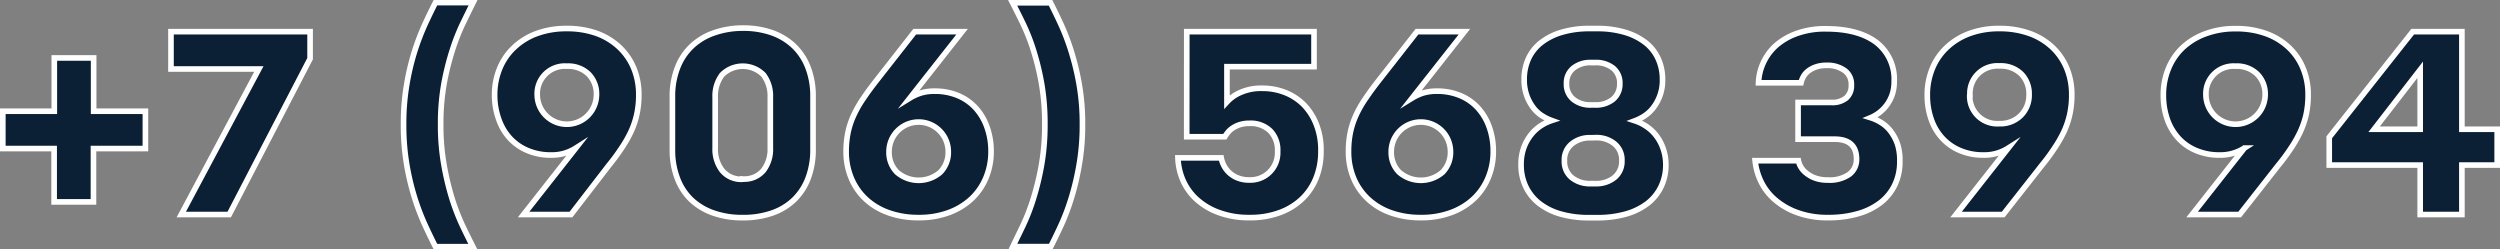 <?xml version="1.0" encoding="UTF-8"?> <svg xmlns="http://www.w3.org/2000/svg" viewBox="0 0 444.78 44.35"><rect x="0" y="0" width="444.78" height="44.35" fill="#808080" stroke="none"/> <defs> <style>.cls-1{fill:#0b1f35;stroke:#fff;stroke-miterlimit:10;}</style> </defs> <title>Ресурс 24</title> <g id="Слой_2" data-name="Слой 2"> <g id="Слой_1-2" data-name="Слой 1"> <path class="cls-1" d="M16.63,26.43v9.49h-7V26.43H.5V19.79H9.66V10.31h7v9.48h9.21v6.64Z"></path> <path class="cls-1" d="M40.78,38.17H32.25l13.8-25.89H30.42V5.63H55.17v4.81Z"></path> <path class="cls-1" d="M82.34,4.19a37.23,37.23,0,0,0-1.86,4.74A47.34,47.34,0,0,0,79,14.86a40.56,40.56,0,0,0-.6,7.27,40.37,40.37,0,0,0,.6,7.26,48.76,48.76,0,0,0,1.44,6,38.71,38.71,0,0,0,1.86,4.79c.67,1.4,1.28,2.64,1.83,3.71H77.48c-.55-1.07-1.15-2.32-1.81-3.74a42.22,42.22,0,0,1-1.86-4.83,44.48,44.48,0,0,1-1.44-6,41.94,41.94,0,0,1-.57-7.17A41.53,41.53,0,0,1,72.37,15,43.85,43.85,0,0,1,73.81,9a43.31,43.31,0,0,1,1.86-4.81c.66-1.42,1.26-2.66,1.81-3.73h6.69Q83.35,2.11,82.34,4.19Z"></path> <path class="cls-1" d="M101.58,38.17H93.15l9.3-11.83a8.14,8.14,0,0,1-1.85.87,7.92,7.92,0,0,1-2.59.37,10.44,10.44,0,0,1-4.1-.78,8.94,8.94,0,0,1-3.16-2.18,9.46,9.46,0,0,1-2-3.36A12.66,12.66,0,0,1,88,16.9a12.31,12.31,0,0,1,.89-4.69,10.68,10.68,0,0,1,2.57-3.76,11.78,11.78,0,0,1,4-2.47,15.1,15.1,0,0,1,5.36-.9,15.59,15.59,0,0,1,5.37.87,11.69,11.69,0,0,1,4,2.45,10.78,10.78,0,0,1,2.57,3.74,12.28,12.28,0,0,1,.89,4.72,15.79,15.79,0,0,1-.37,3.55,14.94,14.94,0,0,1-1.07,3.12,22.43,22.43,0,0,1-1.7,2.93c-.66,1-1.4,2-2.22,3Zm-6-21.34a5.27,5.27,0,1,0,10.54,0,5,5,0,0,0-1.39-3.63,5.21,5.21,0,0,0-3.88-1.43,4.91,4.91,0,0,0-5.27,5.1Z"></path> <path class="cls-1" d="M132.14,5a15.3,15.3,0,0,1,5.25.84,11,11,0,0,1,3.92,2.41,10.42,10.42,0,0,1,2.47,3.83,14,14,0,0,1,.87,5.06v9.44a14.23,14.23,0,0,1-.87,5.11,10.47,10.47,0,0,1-2.47,3.82,10.64,10.64,0,0,1-3.94,2.39,15.64,15.64,0,0,1-5.23.82,15.46,15.46,0,0,1-5.2-.82A11,11,0,0,1,123,35.55a10.26,10.26,0,0,1-2.49-3.82,14,14,0,0,1-.88-5.11V17.18a13.82,13.82,0,0,1,.88-5.06A10.3,10.3,0,0,1,123,8.29a10.94,10.94,0,0,1,3.94-2.41A15.37,15.37,0,0,1,132.14,5Zm0,26.85a4.4,4.4,0,0,0,3.69-1.54,6.18,6.18,0,0,0,1.22-4v-9a6.23,6.23,0,0,0-1.22-4,5.2,5.2,0,0,0-7.37,0,6.23,6.23,0,0,0-1.22,4v9a6.18,6.18,0,0,0,1.22,4A4.37,4.37,0,0,0,132.14,31.89Z"></path> <path class="cls-1" d="M176.32,26.89a12.1,12.1,0,0,1-.9,4.72,10.76,10.76,0,0,1-2.56,3.74,11.93,11.93,0,0,1-4.06,2.47,15.07,15.07,0,0,1-5.36.89,15.53,15.53,0,0,1-5.36-.87A11.58,11.58,0,0,1,154,35.39a10.72,10.72,0,0,1-2.56-3.73,12.14,12.14,0,0,1-.9-4.72,16.39,16.39,0,0,1,.37-3.55A14.05,14.05,0,0,1,152,20.27a19.63,19.63,0,0,1,1.72-2.93c.67-1,1.42-2,2.24-3.05l6.78-8.66h8.43l-9.3,11.82a8.94,8.94,0,0,1,1.86-.87,8.22,8.22,0,0,1,2.59-.36,10.51,10.51,0,0,1,4.1.78,8.86,8.86,0,0,1,3.16,2.2,10,10,0,0,1,2,3.36A12.65,12.65,0,0,1,176.32,26.89Zm-7.61.07a5.27,5.27,0,1,0-10.54.05,5,5,0,0,0,1.4,3.62,5.89,5.89,0,0,0,7.74,0A5.07,5.07,0,0,0,168.71,27Z"></path> <path class="cls-1" d="M182,40.14a37.22,37.22,0,0,0,1.85-4.79,48.69,48.69,0,0,0,1.45-6,41.35,41.35,0,0,0,.59-7.26,41.55,41.55,0,0,0-.59-7.27,47.28,47.28,0,0,0-1.45-5.93A35.83,35.83,0,0,0,182,4.19c-.67-1.39-1.29-2.62-1.84-3.69h6.74c.55,1.07,1.15,2.31,1.81,3.73A39.83,39.83,0,0,1,190.54,9,45.5,45.5,0,0,1,192,15a40.51,40.51,0,0,1,.58,7.15A40.91,40.91,0,0,1,192,29.3a46.16,46.16,0,0,1-1.42,6,38.94,38.94,0,0,1-1.83,4.83c-.66,1.42-1.26,2.67-1.81,3.74h-6.74C180.71,42.78,181.33,41.54,182,40.14Z"></path> <path class="cls-1" d="M211.14,5.63h22.64v6.23H218.29v6.28a7,7,0,0,1,2.36-1.67,9,9,0,0,1,3.92-.76,10.91,10.91,0,0,1,4.1.76,9.67,9.67,0,0,1,3.3,2.17,10.44,10.44,0,0,1,2.22,3.49,12.32,12.32,0,0,1,.82,4.63v.18a12.71,12.71,0,0,1-.84,4.67,10.55,10.55,0,0,1-2.48,3.74,11.33,11.33,0,0,1-4,2.47,15,15,0,0,1-5.38.89,15.34,15.34,0,0,1-5.73-1,11.79,11.79,0,0,1-3.92-2.47,10.12,10.12,0,0,1-2.29-3.39,10.85,10.85,0,0,1-.8-3.76h7.7a4.85,4.85,0,0,0,.41,1.24,4.64,4.64,0,0,0,.92,1.29,4.6,4.6,0,0,0,1.51,1,5.41,5.41,0,0,0,2.2.4,4.84,4.84,0,0,0,5-5v-.14A4.91,4.91,0,0,0,226,23.29a5,5,0,0,0-3.69-1.35,5.6,5.6,0,0,0-1.86.28,5,5,0,0,0-1.28.66,3.71,3.71,0,0,0-.82.81,7,7,0,0,0-.44.64h-6.78Z"></path> <path class="cls-1" d="M265.67,26.89a12.1,12.1,0,0,1-.9,4.72,10.76,10.76,0,0,1-2.56,3.74,11.93,11.93,0,0,1-4.06,2.47,15.07,15.07,0,0,1-5.36.89,15.53,15.53,0,0,1-5.36-.87,11.58,11.58,0,0,1-4.06-2.45,10.72,10.72,0,0,1-2.56-3.73,12.14,12.14,0,0,1-.89-4.72,16.42,16.42,0,0,1,.36-3.55,14.58,14.58,0,0,1,1.08-3.12,19.63,19.63,0,0,1,1.72-2.93c.67-1,1.42-2,2.24-3.05l6.78-8.66h8.44l-9.31,11.82a8.94,8.94,0,0,1,1.86-.87,8.22,8.22,0,0,1,2.59-.36,10.51,10.51,0,0,1,4.1.78,8.86,8.86,0,0,1,3.16,2.2,10,10,0,0,1,2,3.36A12.65,12.65,0,0,1,265.67,26.89Zm-7.61.07a5.27,5.27,0,1,0-10.54.05,5,5,0,0,0,1.4,3.62,5.89,5.89,0,0,0,7.74,0A5.07,5.07,0,0,0,258.06,27Z"></path> <path class="cls-1" d="M296.37,29.32a8.86,8.86,0,0,1-.83,3.85,8.29,8.29,0,0,1-2.4,3,11.46,11.46,0,0,1-3.85,1.9,18.46,18.46,0,0,1-5.16.66h-1.37a18.14,18.14,0,0,1-5.13-.66,11.16,11.16,0,0,1-3.81-1.9,8.34,8.34,0,0,1-2.38-3,8.86,8.86,0,0,1-.82-3.85,8.65,8.65,0,0,1,.52-3.14,8.33,8.33,0,0,1,1.33-2.31,7.34,7.34,0,0,1,1.76-1.56,8.18,8.18,0,0,1,1.84-.87,8.84,8.84,0,0,1-1.65-.8,6,6,0,0,1-1.58-1.42,8,8,0,0,1-1.19-2.16,8.26,8.26,0,0,1-.48-2.95,8.78,8.78,0,0,1,.75-3.64,7.61,7.61,0,0,1,2.25-2.87,10.86,10.86,0,0,1,3.66-1.85,17,17,0,0,1,5-.67h1.28a17,17,0,0,1,5,.67,11,11,0,0,1,3.67,1.85,7.68,7.68,0,0,1,2.24,2.87,8.79,8.79,0,0,1,.76,3.64,7.93,7.93,0,0,1-1.68,5.11,6.48,6.48,0,0,1-1.58,1.44,8.5,8.5,0,0,1-1.65.83,8,8,0,0,1,1.84.87,7.42,7.42,0,0,1,1.76,1.53,8.07,8.07,0,0,1,1.33,2.29A8.64,8.64,0,0,1,296.37,29.32ZM283,24.51a5,5,0,0,0-3.36,1.09,3.65,3.65,0,0,0-1.31,3,3.66,3.66,0,0,0,1.31,3A5.1,5.1,0,0,0,283,32.67h.87a5.11,5.11,0,0,0,3.37-1.09,3.69,3.69,0,0,0,1.31-3,3.68,3.68,0,0,0-1.31-3,5.06,5.06,0,0,0-3.37-1.09Zm.09-13.38a4.82,4.82,0,0,0-3.18,1,3.36,3.36,0,0,0-1.21,2.76,3.44,3.44,0,0,0,1.21,2.78,4.78,4.78,0,0,0,3.18,1h.69a4.81,4.81,0,0,0,3.19-1,3.47,3.47,0,0,0,1.21-2.78A3.39,3.39,0,0,0,287,12.13a4.85,4.85,0,0,0-3.19-1Z"></path> <path class="cls-1" d="M338,28.77a9.38,9.38,0,0,1-.87,4.08A8.77,8.77,0,0,1,334.63,36a11.86,11.86,0,0,1-4,2,18.64,18.64,0,0,1-5.4.71,15.41,15.41,0,0,1-5.77-1,12.49,12.49,0,0,1-3.95-2.43,9.92,9.92,0,0,1-2.33-3.25,10.83,10.83,0,0,1-.92-3.44h7.7a3.5,3.5,0,0,0,.43,1.12,4,4,0,0,0,1,1.11,5.31,5.31,0,0,0,1.55.86,6.41,6.41,0,0,0,2.27.35,6.1,6.1,0,0,0,3.78-1,3.29,3.29,0,0,0,1.31-2.72q0-3.56-3.94-3.55h-6.46V18.23h5.95a3.86,3.86,0,0,0,2.62-.8,2.91,2.91,0,0,0,.91-2.31,3,3,0,0,0-1.19-2.57,5.21,5.21,0,0,0-3.25-.92,5.44,5.44,0,0,0-2,.33,4.56,4.56,0,0,0-1.35.77,3.23,3.23,0,0,0-.8,1,4.24,4.24,0,0,0-.37,1h-7.56a9.3,9.3,0,0,1,.8-3.44,9.44,9.44,0,0,1,2.25-3.14A11.35,11.35,0,0,1,319.55,6a14.72,14.72,0,0,1,5.32-.87c3.88,0,6.86.82,9,2.45a8.27,8.27,0,0,1,3.13,6.9,7.21,7.21,0,0,1-.38,2.43,7,7,0,0,1-1,1.85,6.82,6.82,0,0,1-1.38,1.36,6.7,6.7,0,0,1-1.44.82,7.81,7.81,0,0,1,1.85.85,6.27,6.27,0,0,1,1.7,1.53,8.24,8.24,0,0,1,1.24,2.32A9.5,9.5,0,0,1,338,28.77Z"></path> <path class="cls-1" d="M356.39,38.17H348l9.3-11.83a8.14,8.14,0,0,1-1.85.87,7.92,7.92,0,0,1-2.59.37,10.44,10.44,0,0,1-4.1-.78,8.94,8.94,0,0,1-3.16-2.18,9.46,9.46,0,0,1-2-3.36,12.9,12.9,0,0,1-.71-4.36,12.31,12.31,0,0,1,.89-4.69,10.68,10.68,0,0,1,2.57-3.76,11.78,11.78,0,0,1,4-2.47,15.12,15.12,0,0,1,5.37-.9,15.57,15.57,0,0,1,5.36.87,11.69,11.69,0,0,1,4.05,2.45,10.78,10.78,0,0,1,2.57,3.74,12.28,12.28,0,0,1,.89,4.72,15.79,15.79,0,0,1-.37,3.55,14.94,14.94,0,0,1-1.07,3.12,22.43,22.43,0,0,1-1.7,2.93c-.65,1-1.4,2-2.22,3Zm-5.95-21.34A4.9,4.9,0,0,0,355.71,22a5.15,5.15,0,0,0,3.82-1.46A5.1,5.1,0,0,0,361,16.79a5,5,0,0,0-1.39-3.63,5.2,5.2,0,0,0-3.87-1.43,4.9,4.9,0,0,0-5.27,5.1Z"></path> <path class="cls-1" d="M398.46,38.17H390l9.31-11.83a8,8,0,0,1-1.86.87,7.92,7.92,0,0,1-2.59.37,10.48,10.48,0,0,1-4.1-.78,8.94,8.94,0,0,1-3.16-2.18,9.76,9.76,0,0,1-2-3.36,12.9,12.9,0,0,1-.71-4.36,12.13,12.13,0,0,1,.9-4.69,10.65,10.65,0,0,1,2.56-3.76A11.93,11.93,0,0,1,392.41,6a15.06,15.06,0,0,1,5.36-.9,15.57,15.57,0,0,1,5.36.87,11.59,11.59,0,0,1,4.05,2.45,10.65,10.65,0,0,1,2.57,3.74,12.1,12.1,0,0,1,.89,4.72,16.42,16.42,0,0,1-.36,3.55,15.57,15.57,0,0,1-1.08,3.12,22.34,22.34,0,0,1-1.69,2.93c-.66,1-1.4,2-2.23,3Zm-6-21.34a5.27,5.27,0,1,0,10.54,0,5,5,0,0,0-1.4-3.63,5.17,5.17,0,0,0-3.87-1.43,4.91,4.91,0,0,0-5.27,5.1Z"></path> <path class="cls-1" d="M438,29.37v8.8h-7.42v-8.8H414.4V24.42L429.25,5.63H438V23h6.28v6.37ZM430.58,23V12.41L422.38,23Z"></path> </g> </g> </svg> 